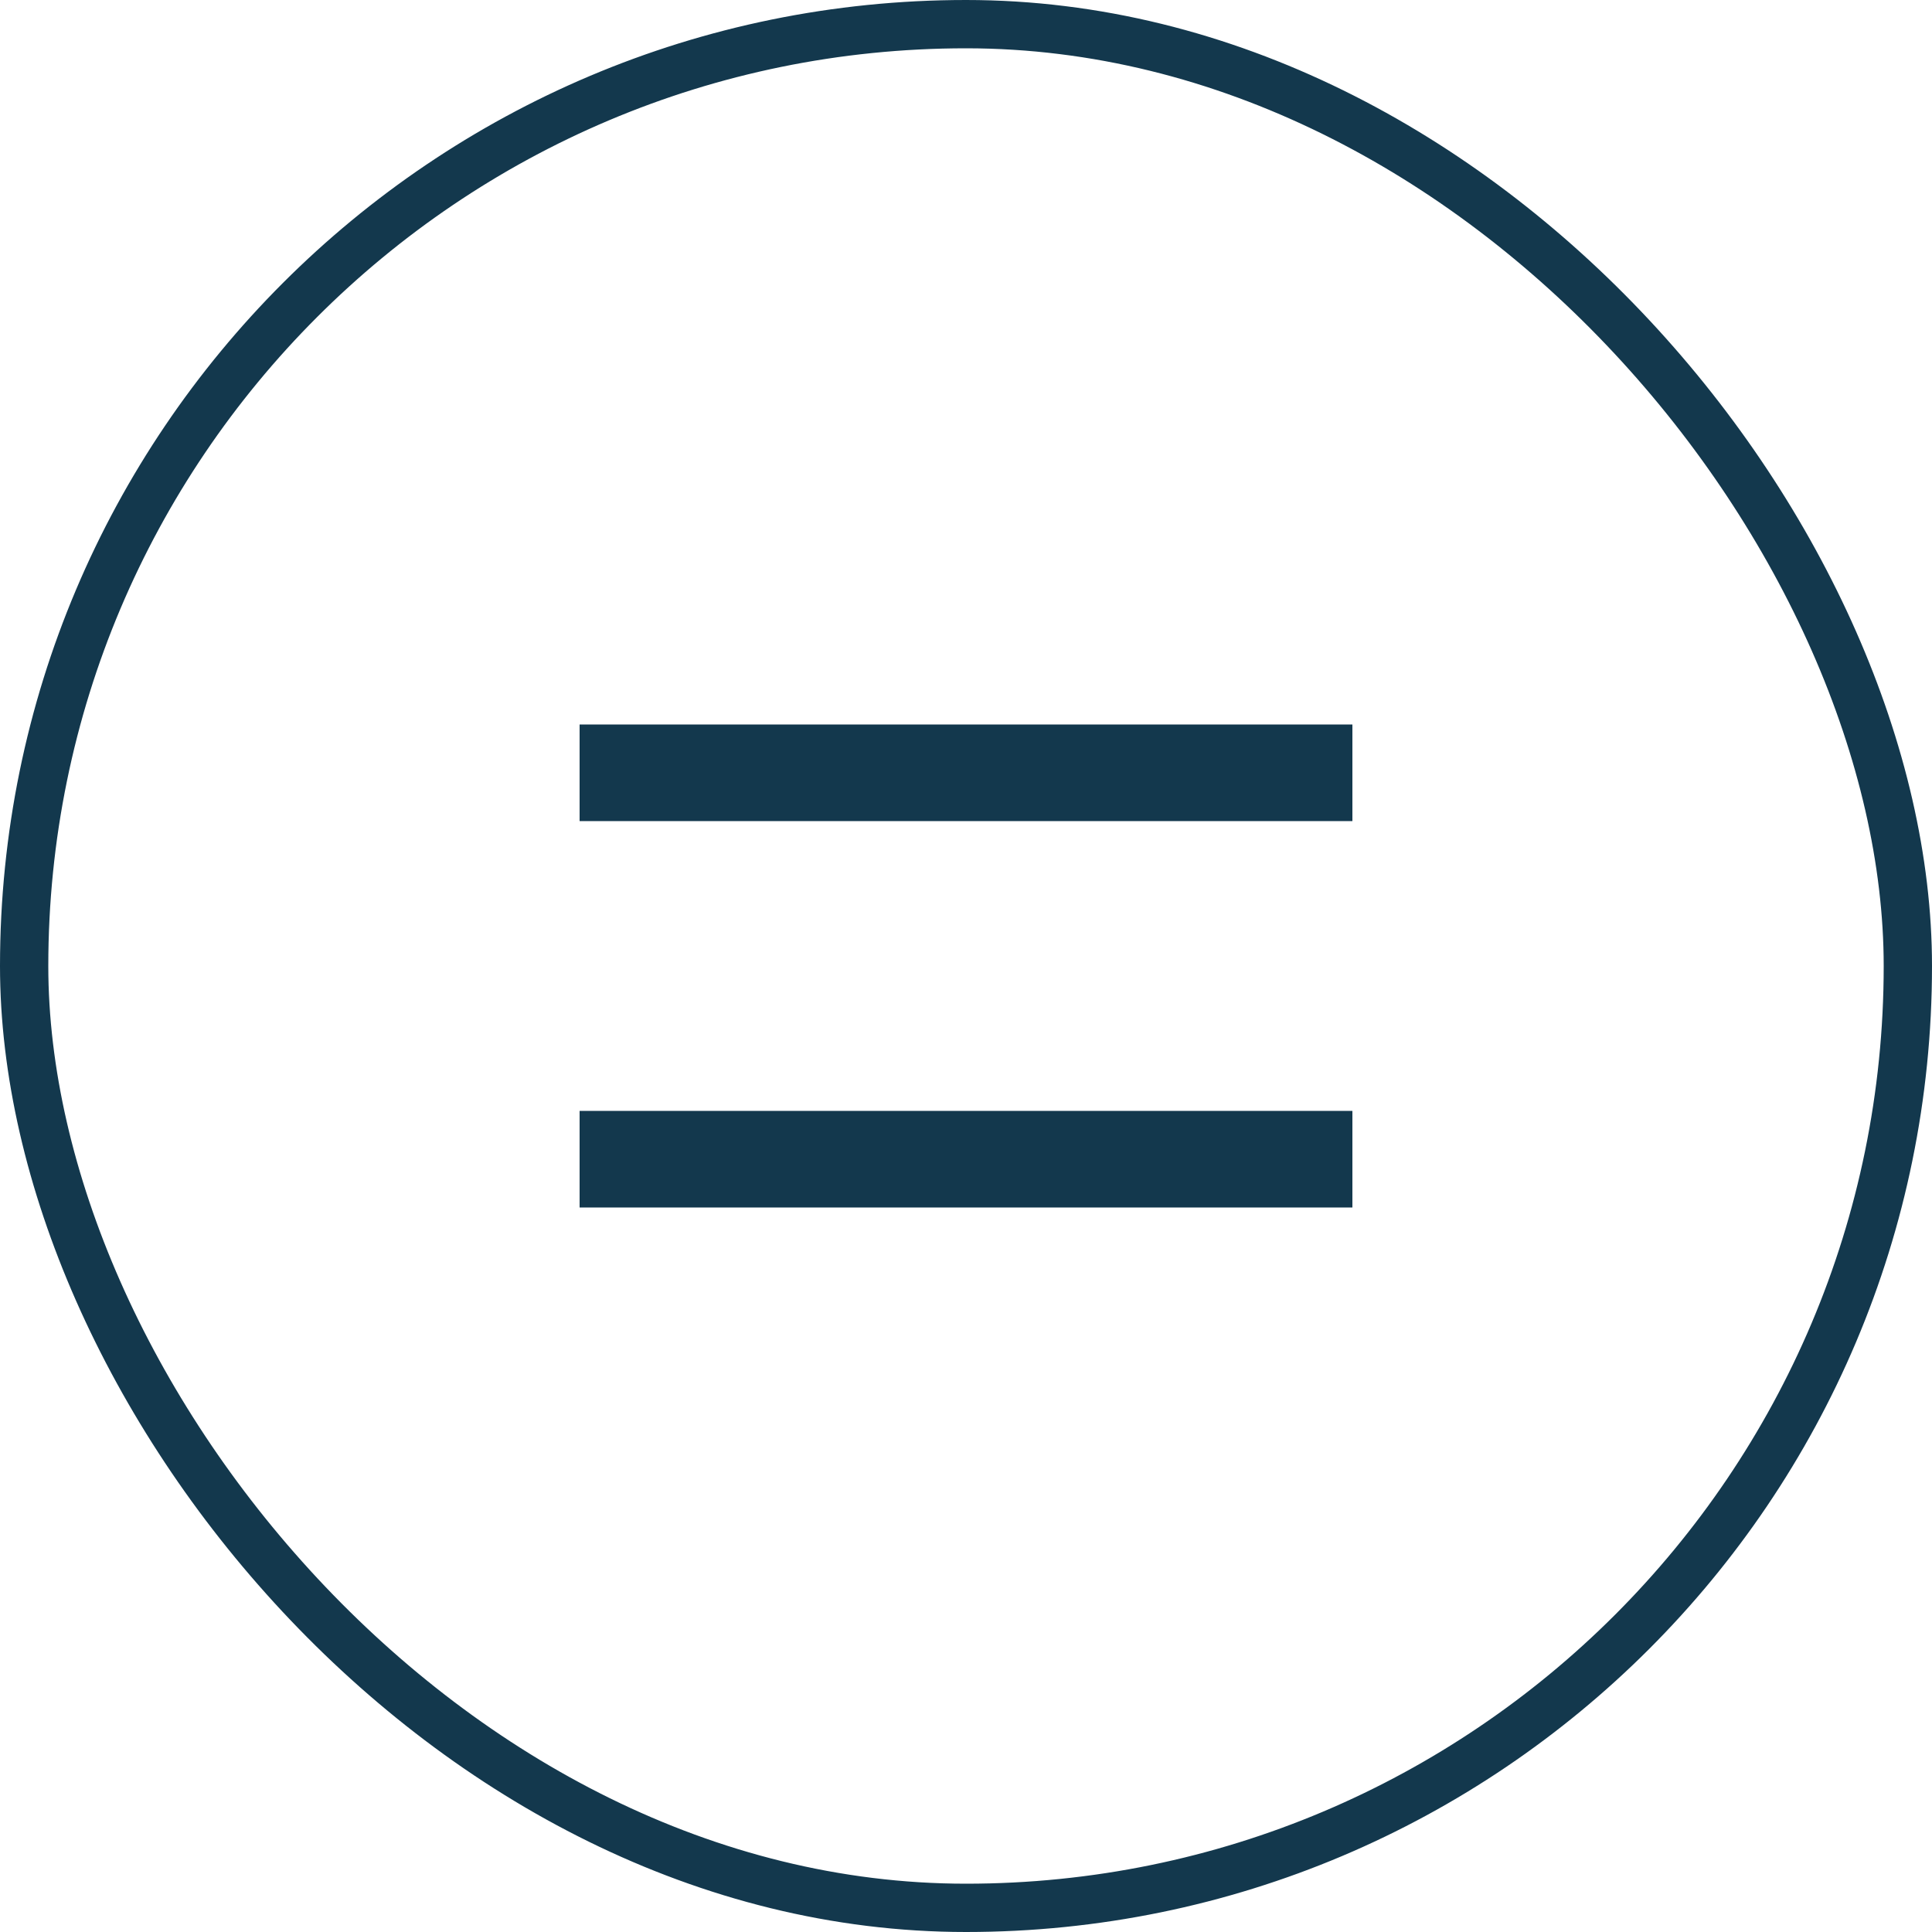<svg xmlns="http://www.w3.org/2000/svg" width="40" height="40" viewBox="0 0 40 40" fill="none"><rect x="0.5" y="0.5" width="39" height="39" rx="19.5" stroke="#13384D"></rect><rect x="12" y="15" width="16" height="2" fill="#13384D"></rect><rect x="12" y="23" width="16" height="2" fill="#13384D"></rect></svg>